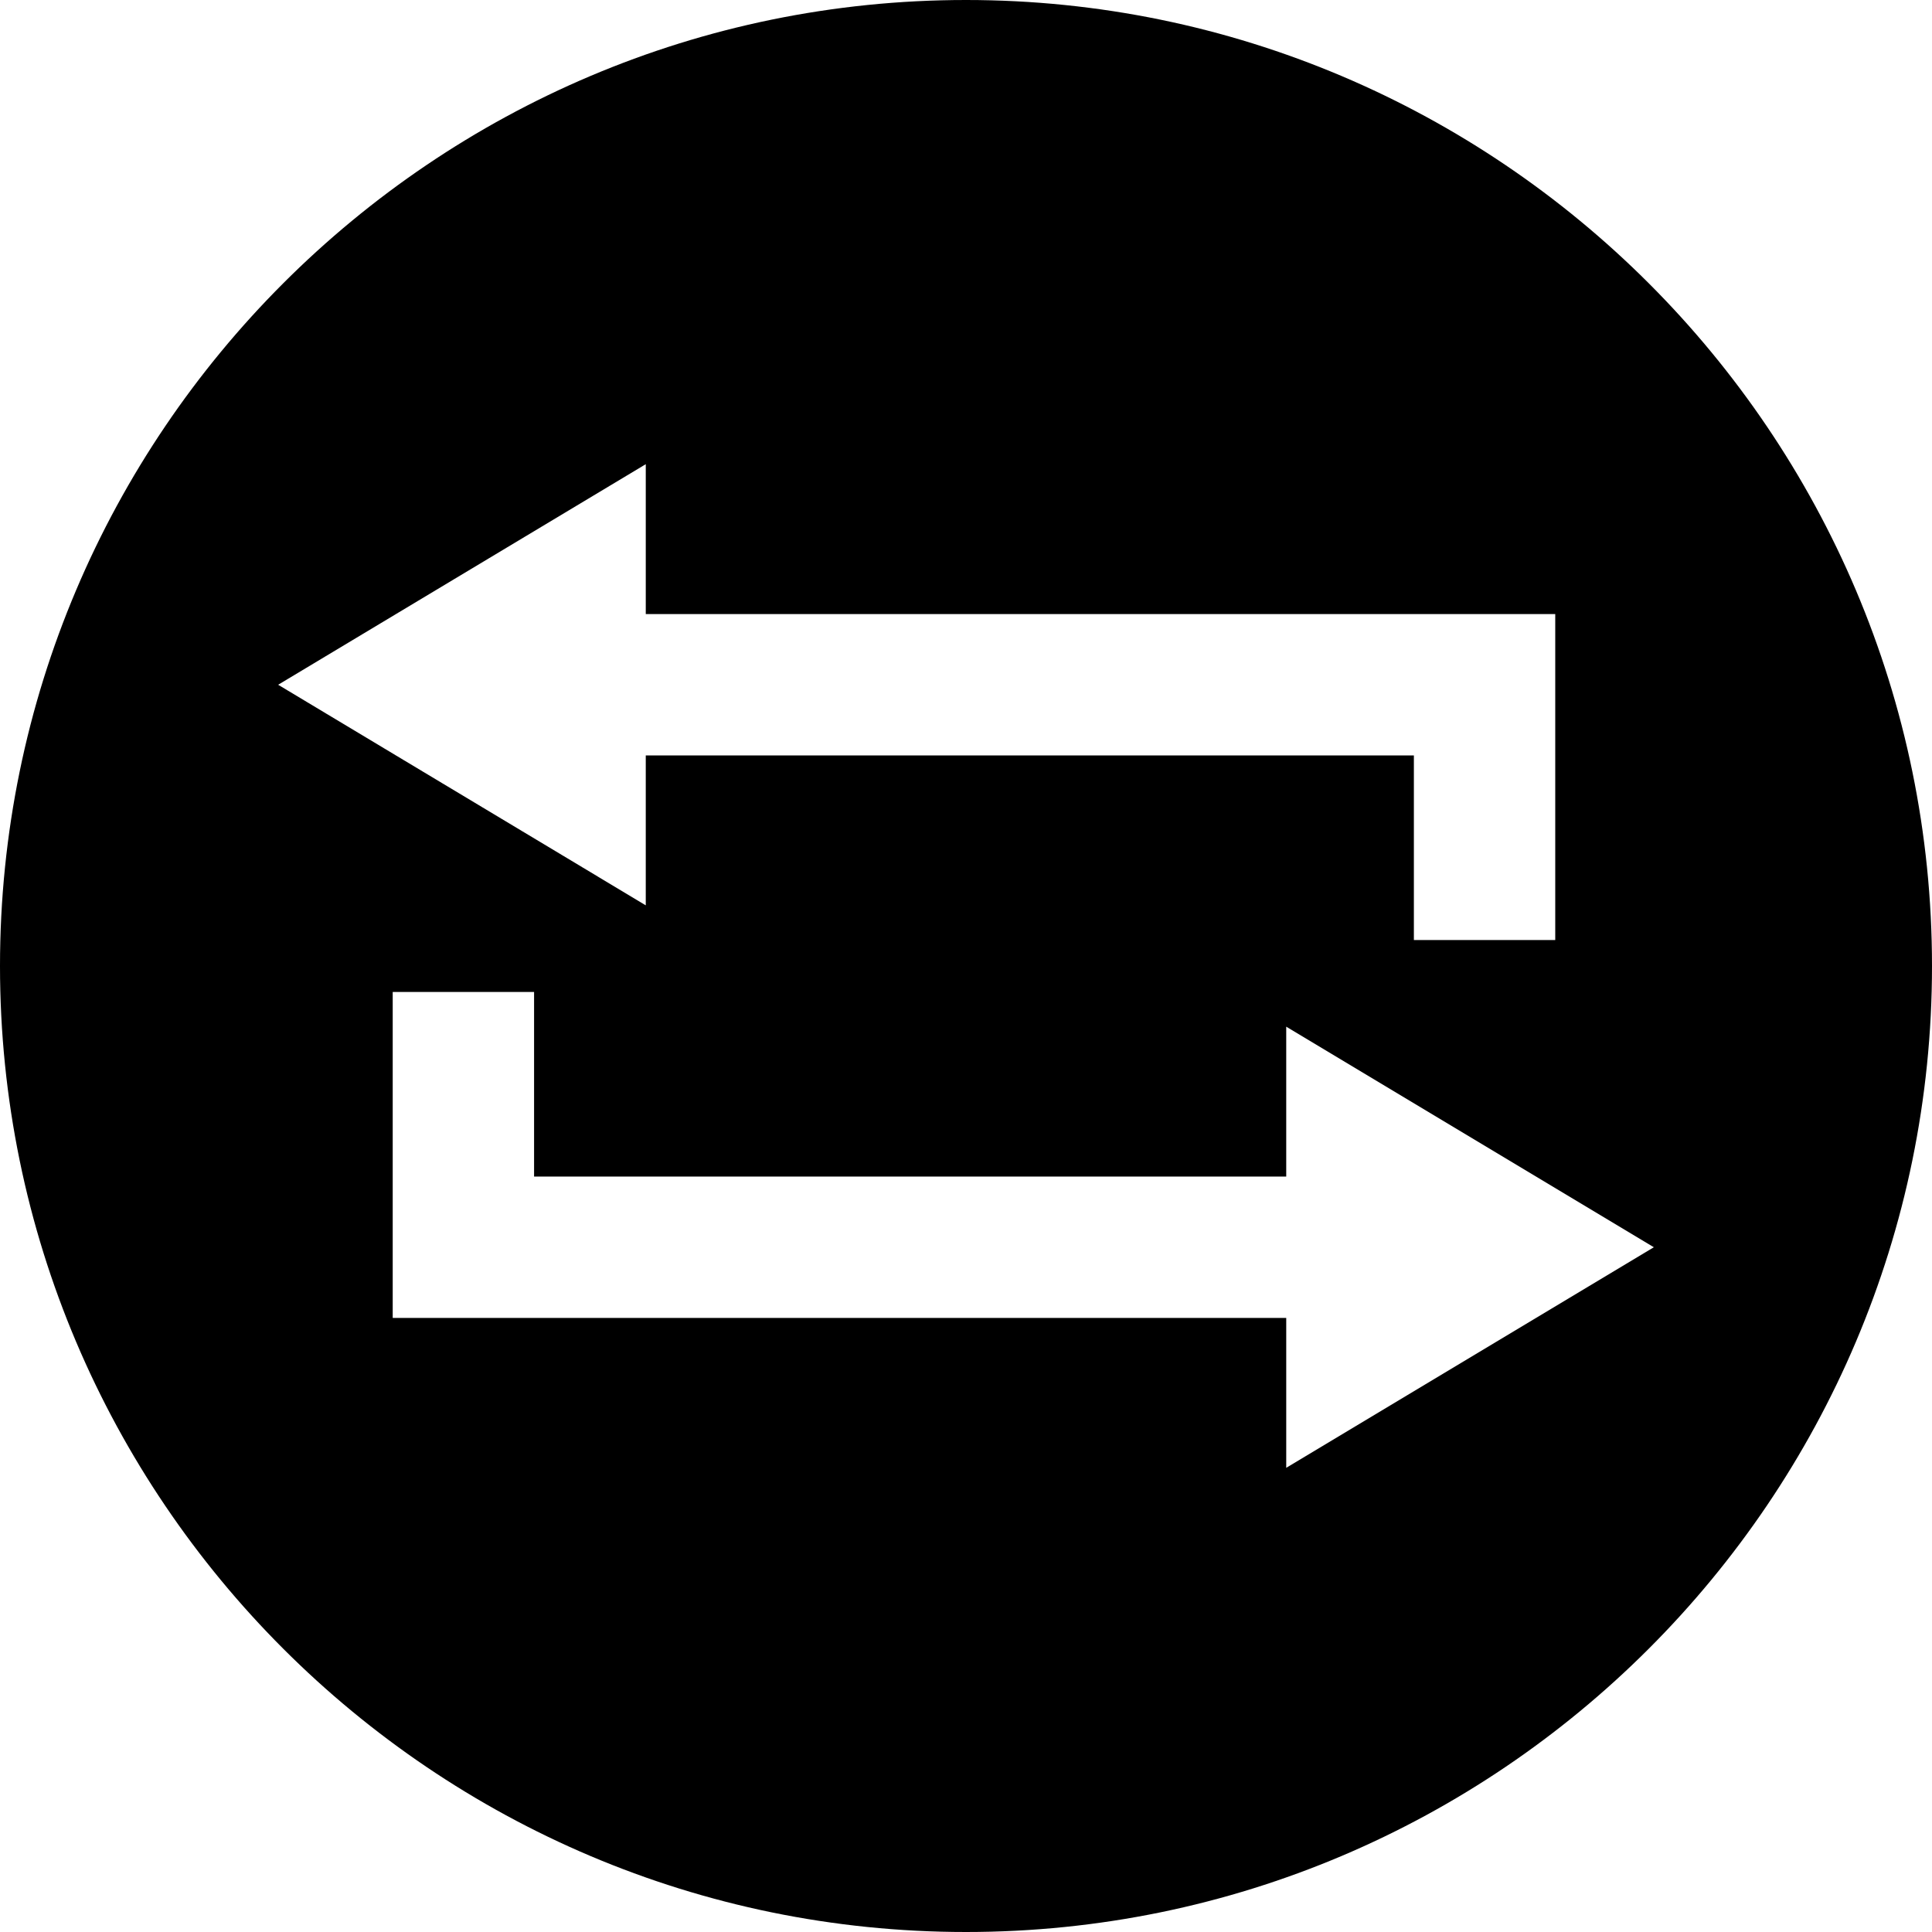 <?xml version="1.0" encoding="iso-8859-1"?>
<!-- Uploaded to: SVG Repo, www.svgrepo.com, Generator: SVG Repo Mixer Tools -->
<svg fill="#000000" height="800px" width="800px" version="1.1" id="Layer_1" xmlns="http://www.w3.org/2000/svg" xmlns:xlink="http://www.w3.org/1999/xlink" 
	 viewBox="0 0 512 512" xml:space="preserve">
<g>
	<g>
		<path d="M256,0C114.842,0,0,114.842,0,256s114.842,256,256,256s256-114.842,256-256S397.158,0,256,0z M73.712,181.468
			l97.424-58.455v39.724h241.02v86.387h-37.463v-48.924H171.135v39.725L73.712,181.468z M340.865,388.988v-39.724H104.073v-86.387
			h37.463V311.8h199.328v-39.724l97.424,58.455L340.865,388.988z"/>
	</g>
</g>
</svg>